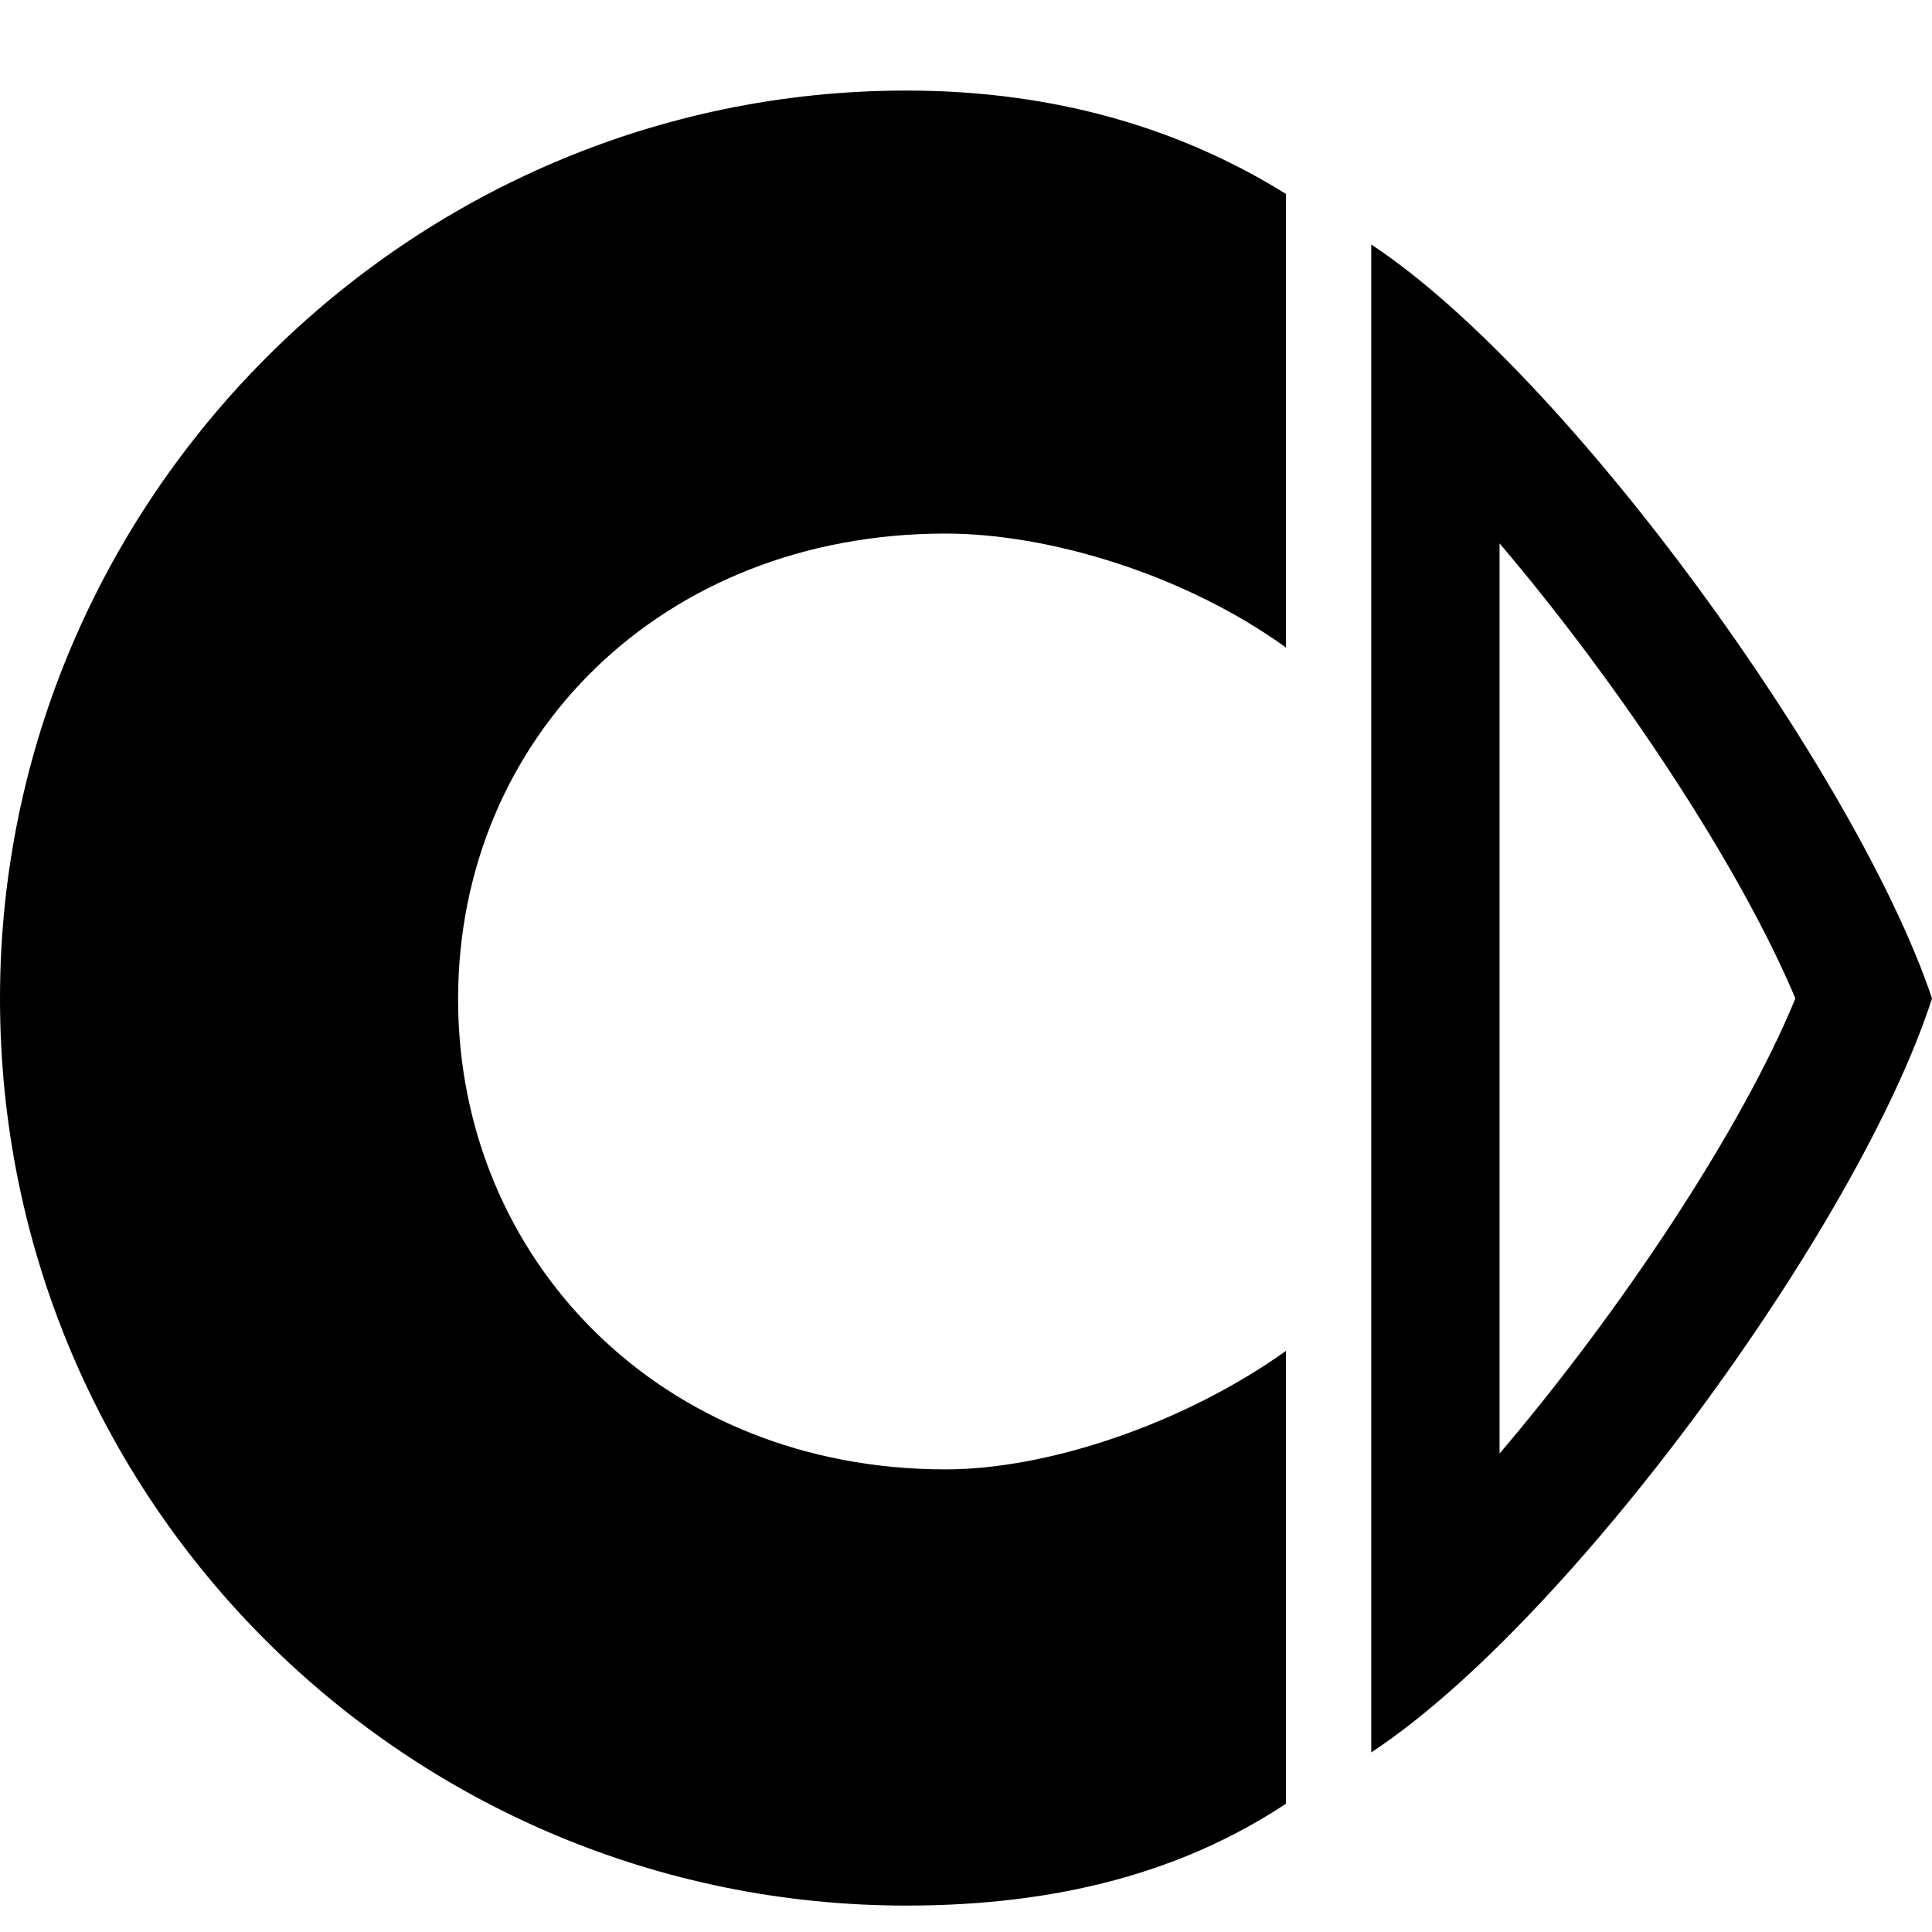 <?xml version="1.0" encoding="utf-8"?>
<!-- Generator: Adobe Illustrator 24.0.0, SVG Export Plug-In . SVG Version: 6.00 Build 0)  -->
<svg version="1.1" id="Layer_1" xmlns="http://www.w3.org/2000/svg" xmlns:xlink="http://www.w3.org/1999/xlink" x="0px" y="0px"
	 viewBox="0 0 256 256" style="enable-background:new 0 0 256 256;" xml:space="preserve">
<g>
	<path d="M181.7,32.4v199.8c26.3-17.3,64.6-69.8,74.3-99.9C246.2,103,207.9,49.7,181.7,32.4z M198.7,72
		c15.9,18.7,31.8,42.7,39.2,60.3c-7.2,17.5-23.2,41.5-39.2,60.3V72z"/>
	<path d="M0,132.3c0,66.8,54.1,120.2,120.1,120.2c20.2,0,36.7-4.5,50.3-13.5v-60c-13.6,9.7-31.6,15.7-45.1,15.7
		c-37.7,0-64.6-27.8-64.6-62.3c0-34.6,26.9-61.7,64.6-61.7c13.5,0,31.5,5.3,45.1,15.1V25.7C156.9,17.3,140.3,12,120.1,12
		C54.1,12,0,66.2,0,132.3z"/>
</g>
</svg>

